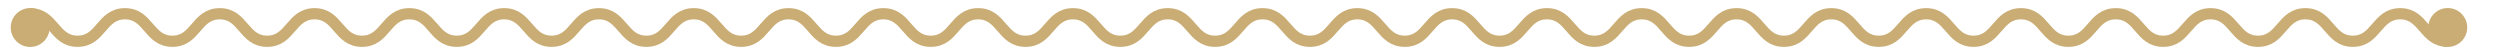 <?xml version="1.0" encoding="UTF-8"?>
<svg id="Layer_1" data-name="Layer 1" xmlns="http://www.w3.org/2000/svg" viewBox="0 0 2000 44">
  <defs>
    <style>
      .cls-1 {
        fill: #caad75;
      }

      .cls-2 {
        fill: none;
        stroke: #caad75;
        stroke-miterlimit: 10;
        stroke-width: 9px;
      }
    </style>
  </defs>
  <path class="cls-2" d="M24.14,11c18.96,0,18.96,22,37.92,22s18.96-22,37.92-22,18.96,22,37.92,22,18.96-22,37.92-22,18.96,22,37.92,22,18.96-22,37.92-22,18.96,22,37.92,22,18.96-22,37.92-22,18.96,22,37.92,22,18.96-22,37.92-22,18.96,22,37.92,22,18.96-22,37.92-22,18.96,22,37.92,22,18.96-22,37.92-22,18.96,22,37.92,22,18.96-22,37.92-22,18.96,22,37.92,22,18.96-22,37.92-22,18.96,22,37.92,22,18.96-22,37.92-22,18.96,22,37.92,22,18.96-22,37.92-22,18.96,22,37.92,22,18.96-22,37.92-22,18.96,22,37.92,22,18.96-22,37.92-22,18.96,22,37.92,22,18.96-22,37.92-22,18.96,22,37.92,22,18.96-22,37.92-22,18.96,22,37.92,22,18.96-22,37.92-22,18.96,22,37.92,22,18.96-22,37.92-22,18.96,22,37.92,22,18.96-22,37.93-22,18.96,22,37.92,22,18.96-22,37.92-22,18.96,22,37.92,22,18.96-22,37.92-22,18.96,22,37.92,22,18.96-22,37.93-22,18.96,22,37.93,22,18.96-22,37.93-22,18.96,22,37.92,22,18.96-22,37.93-22,18.96,22,37.93,22,18.96-22,37.93-22,18.96,22,37.93,22,18.97-22,37.93-22,18.97,22,37.93,22"/>
  <circle class="cls-1" cx="24.14" cy="22" r="15.57"/>
  <circle class="cls-1" cx="1958.2" cy="22" r="15.57"/>
</svg>